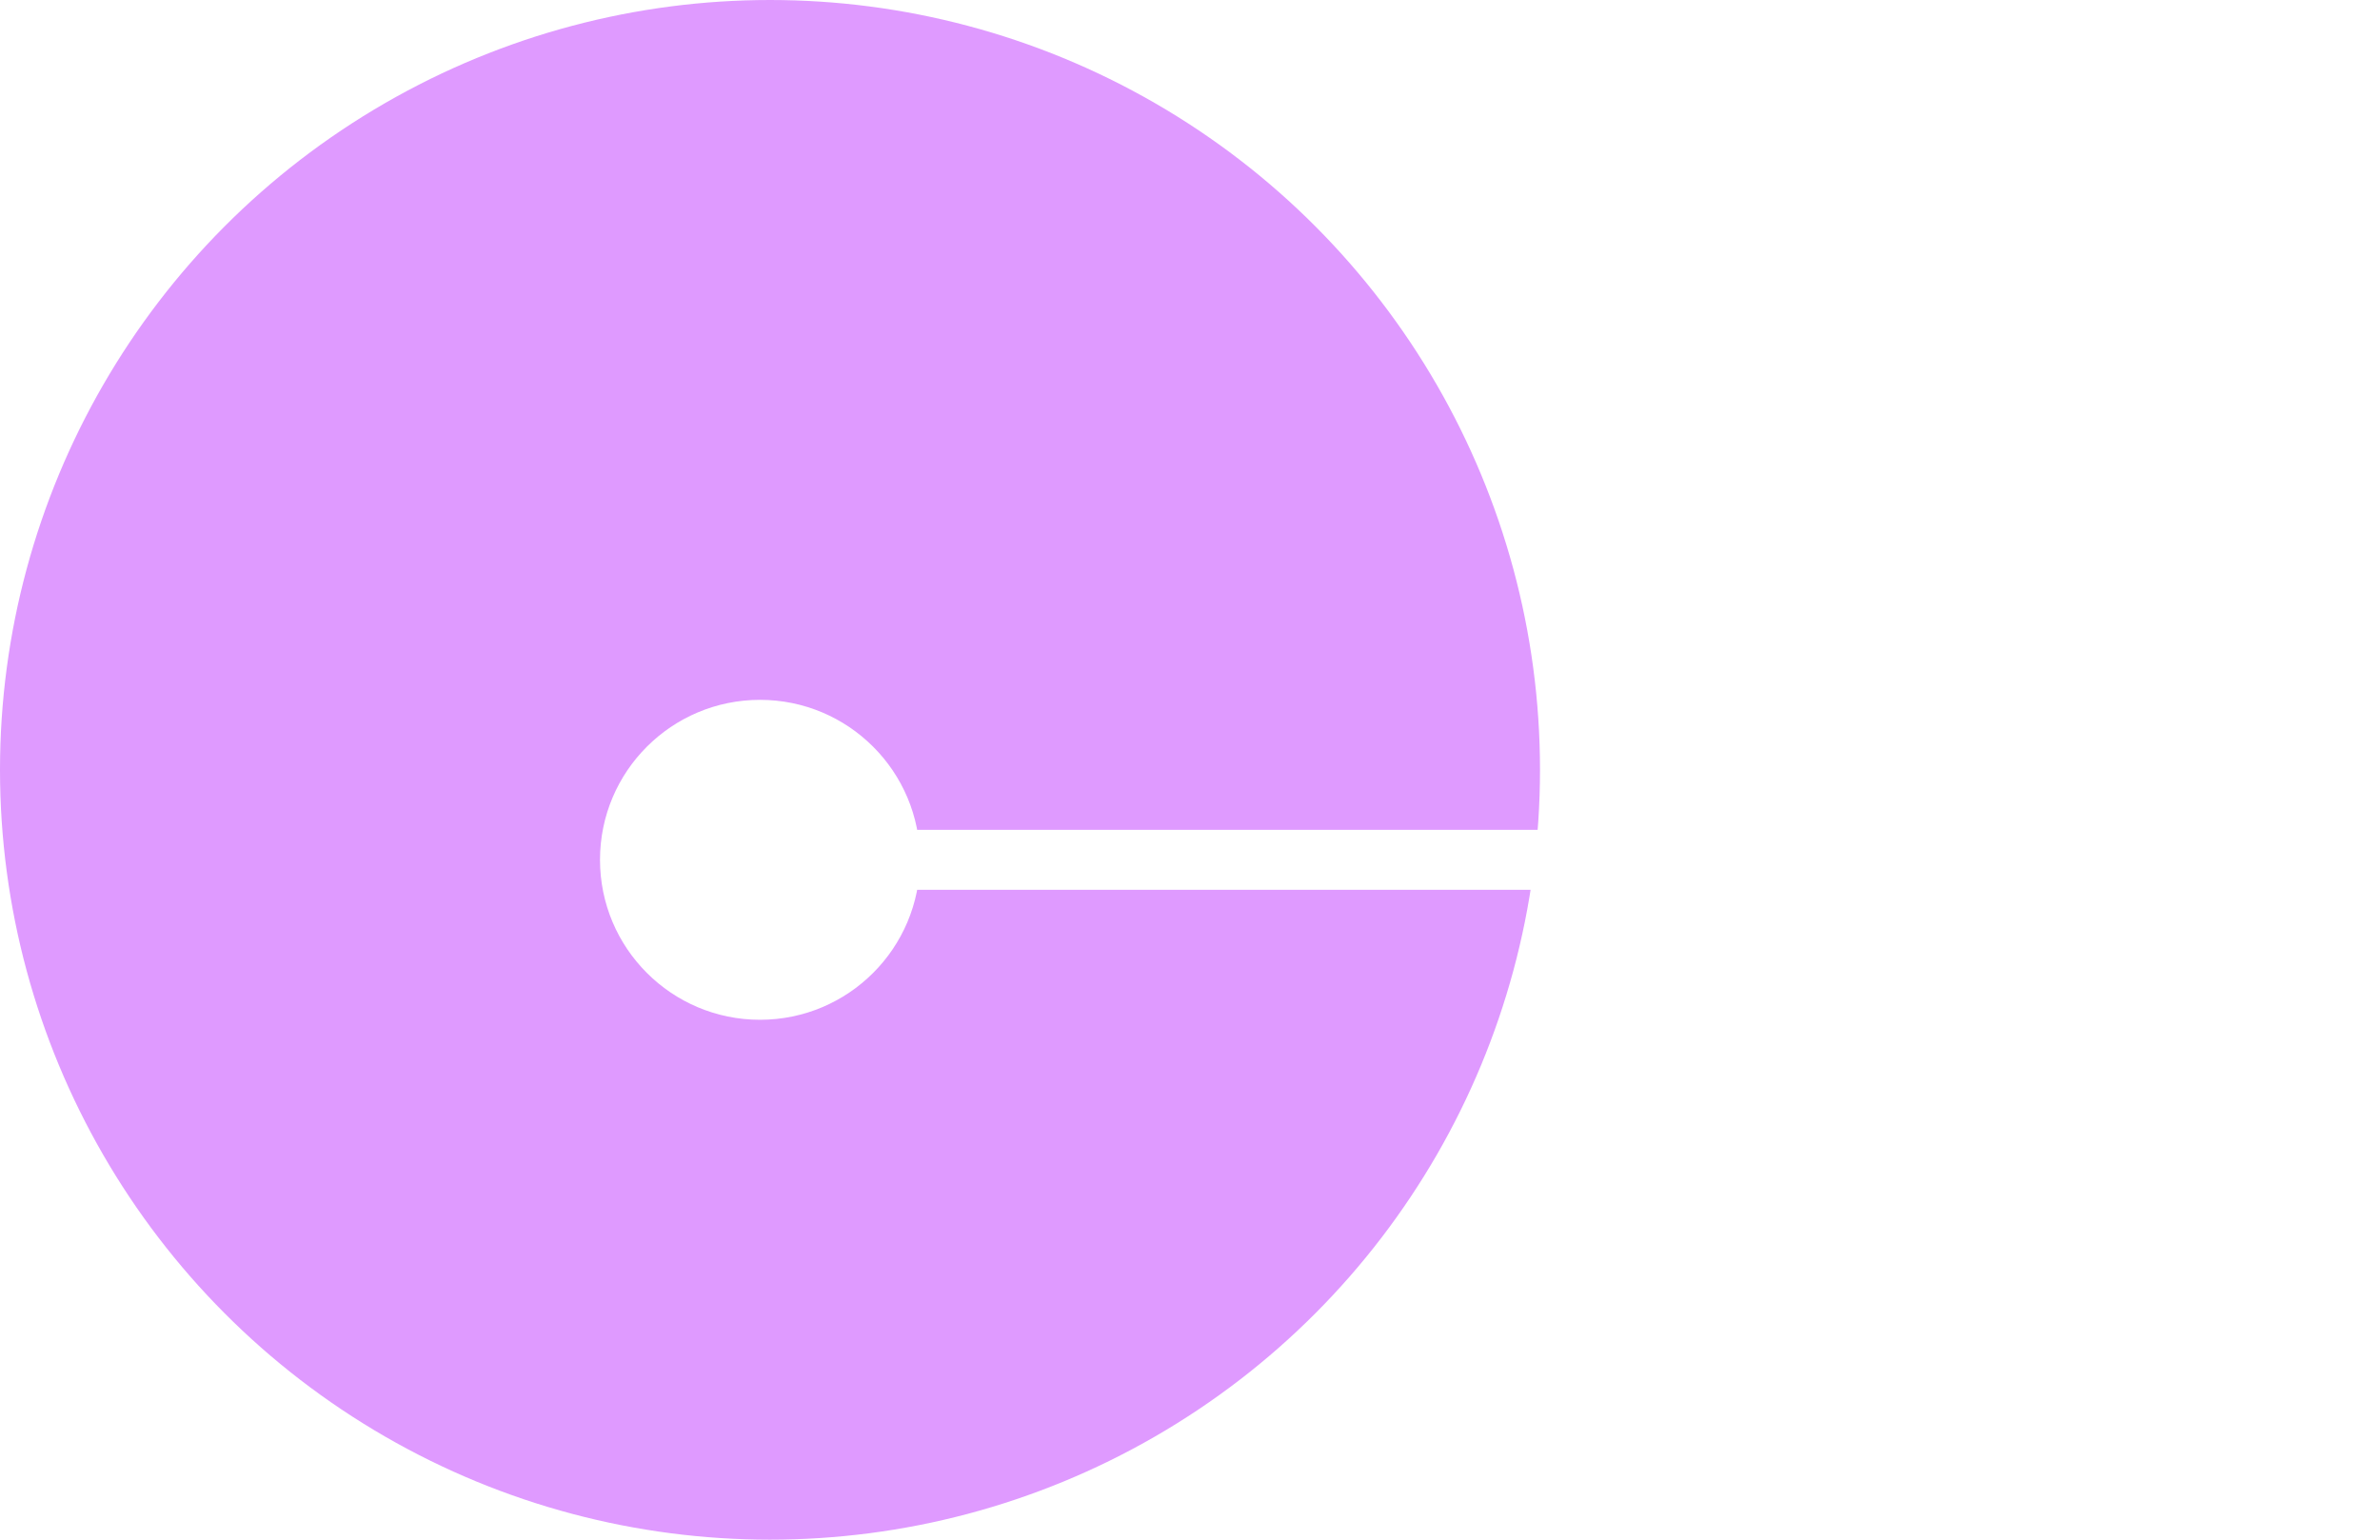 <?xml version="1.0" encoding="UTF-8"?> <svg xmlns="http://www.w3.org/2000/svg" width="119" height="77" viewBox="0 0 119 77" fill="none"><circle cx="38.5" cy="38.5" r="38.5" transform="matrix(-1 0 0 1 77 0)" fill="#DF9AFF"></circle><g filter="url(#filter0_d_1310_97)"><path d="M30 39C30 34.582 33.582 31 38 31C42.418 31 46 34.582 46 39C46 43.418 42.418 47 38 47C33.582 47 30 43.418 30 39ZM114.061 37.939C114.646 38.525 114.646 39.475 114.061 40.061L104.515 49.607C103.929 50.192 102.979 50.192 102.393 49.607C101.808 49.021 101.808 48.071 102.393 47.485L110.879 39L102.393 30.515C101.808 29.929 101.808 28.979 102.393 28.393C102.979 27.808 103.929 27.808 104.515 28.393L114.061 37.939ZM38 37.5L113 37.5L113 40.5L38 40.5L38 37.5Z" fill="white"></path></g><defs><filter id="filter0_d_1310_97" x="26" y="27.954" width="92.5" height="30.092" filterUnits="userSpaceOnUse" color-interpolation-filters="sRGB"><feFlood flood-opacity="0" result="BackgroundImageFix"></feFlood><feColorMatrix in="SourceAlpha" type="matrix" values="0 0 0 0 0 0 0 0 0 0 0 0 0 0 0 0 0 0 127 0" result="hardAlpha"></feColorMatrix><feOffset dy="4"></feOffset><feGaussianBlur stdDeviation="2"></feGaussianBlur><feComposite in2="hardAlpha" operator="out"></feComposite><feColorMatrix type="matrix" values="0 0 0 0 0 0 0 0 0 0 0 0 0 0 0 0 0 0 0.25 0"></feColorMatrix><feBlend mode="normal" in2="BackgroundImageFix" result="effect1_dropShadow_1310_97"></feBlend><feBlend mode="normal" in="SourceGraphic" in2="effect1_dropShadow_1310_97" result="shape"></feBlend></filter></defs></svg> 